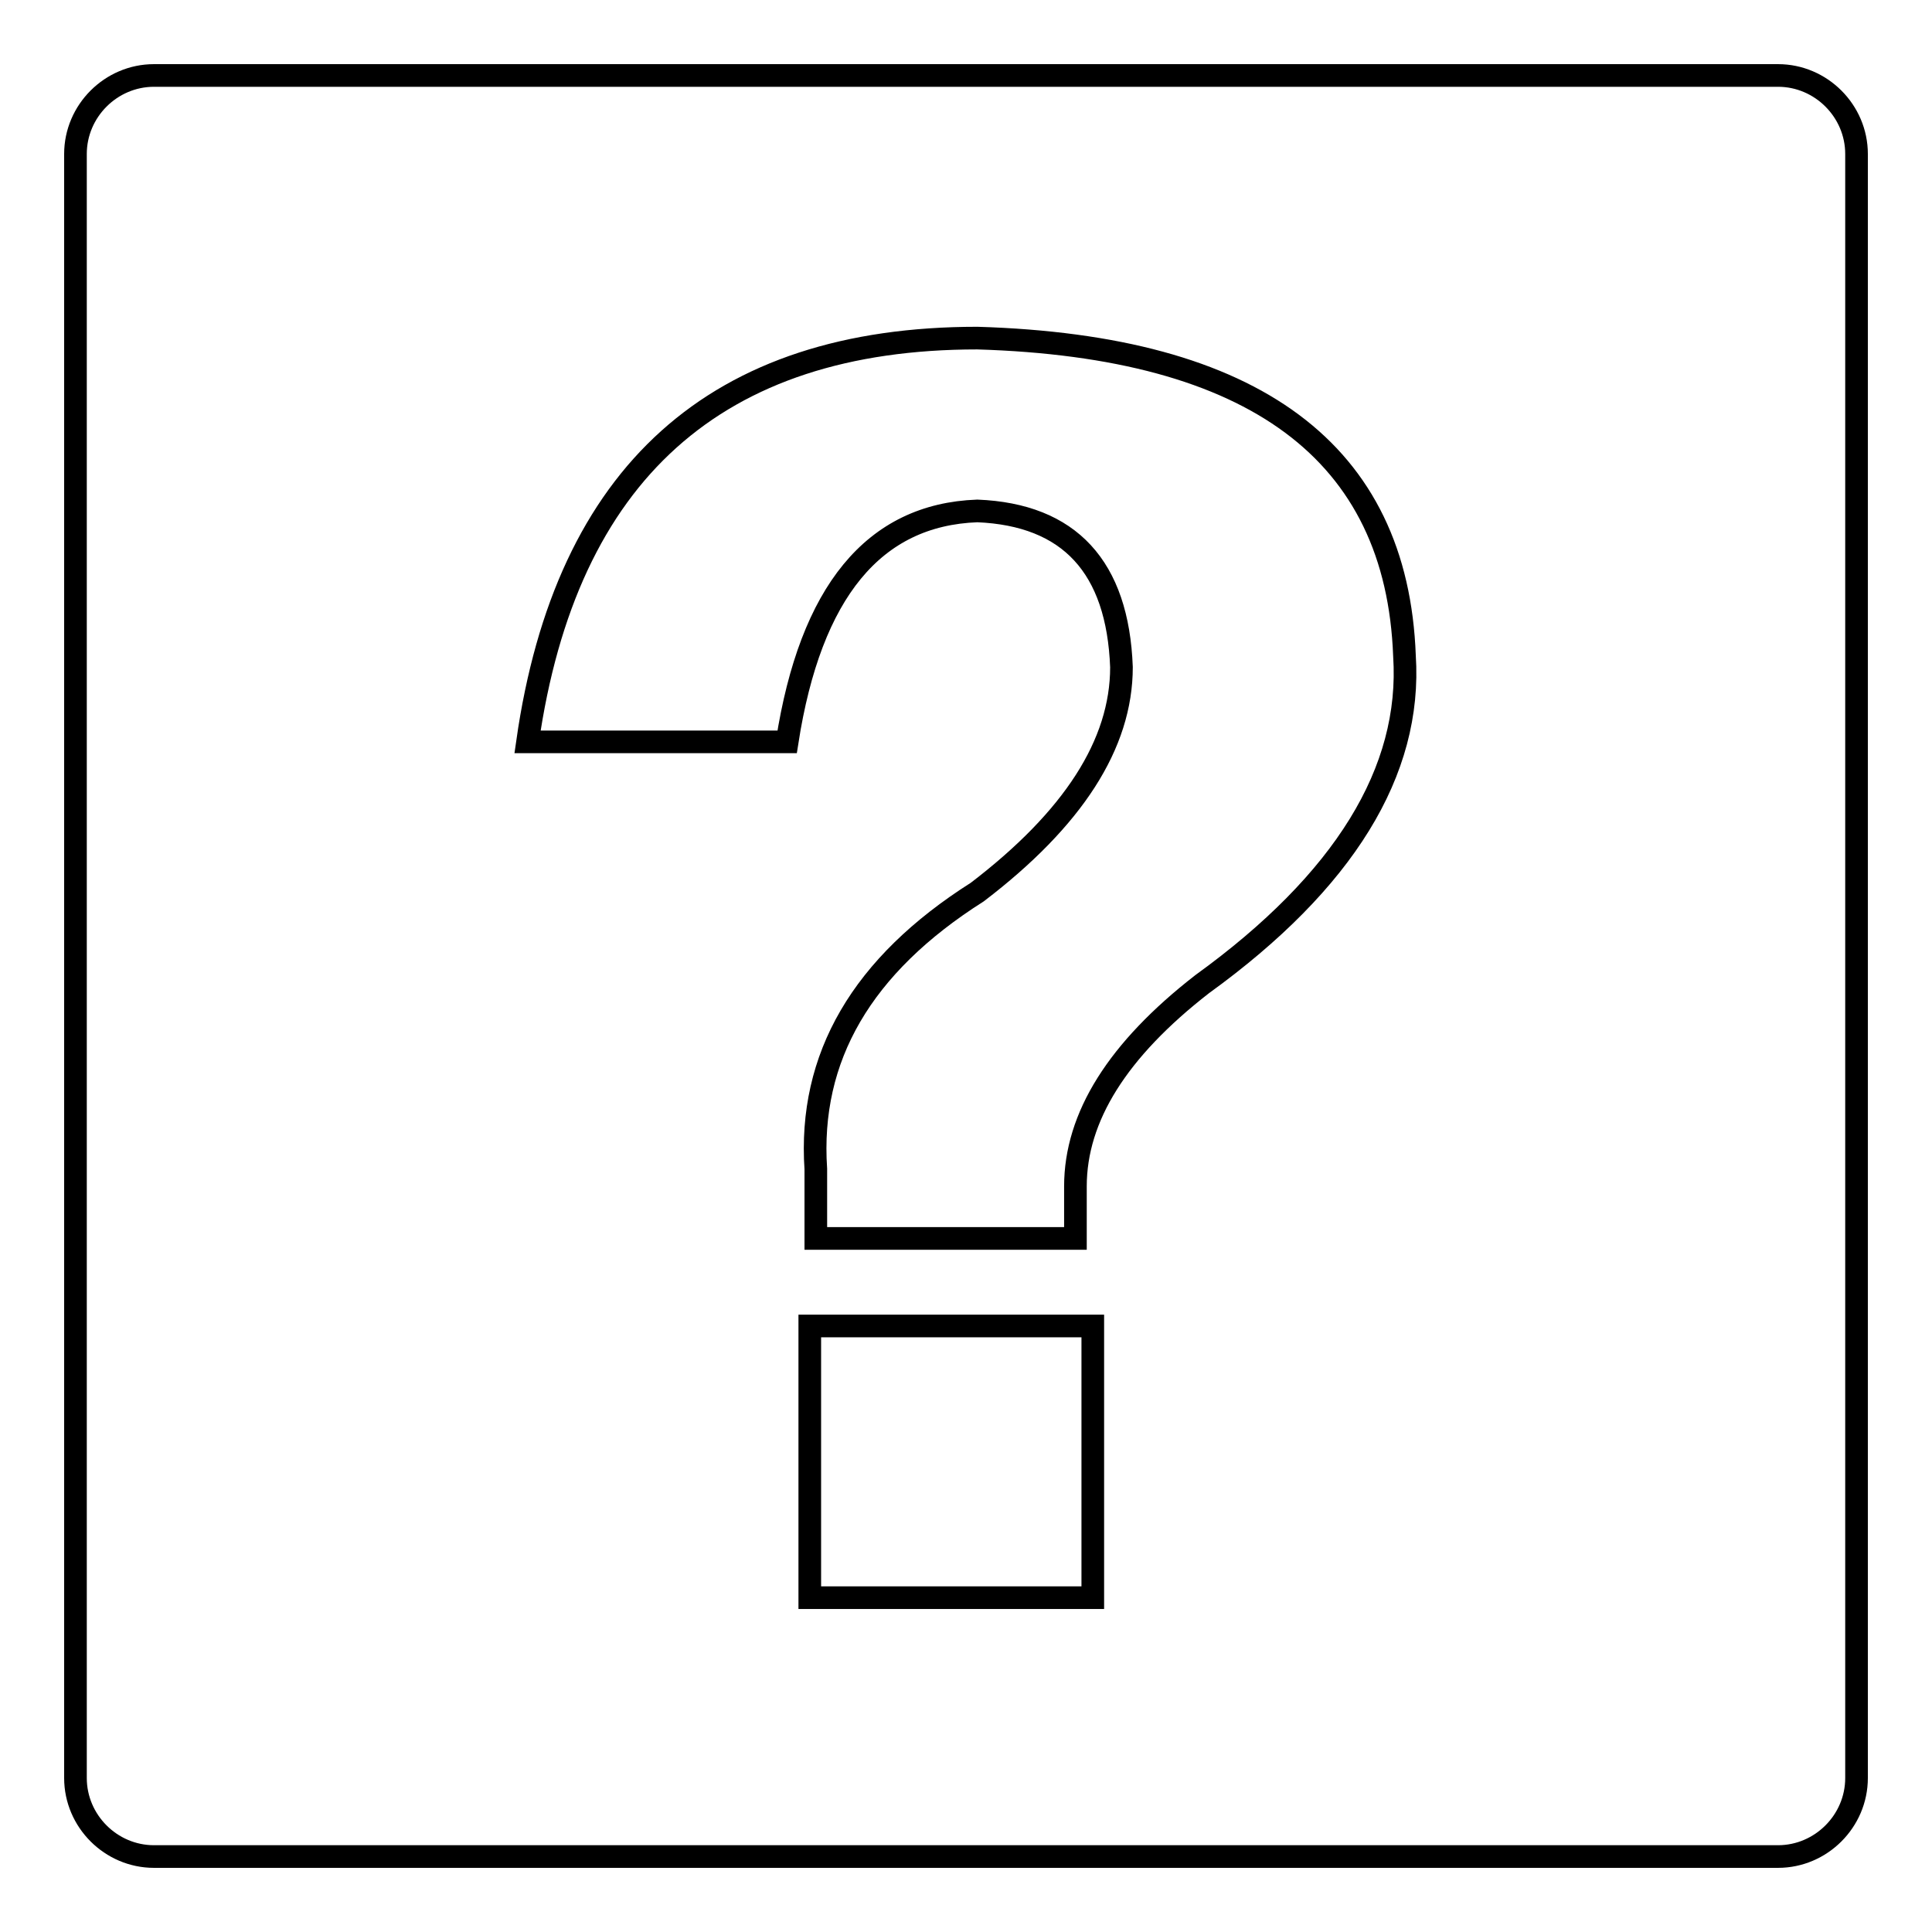 <?xml version="1.0" encoding="utf-8"?>
<!-- Svg Vector Icons : http://www.onlinewebfonts.com/icon -->
<!DOCTYPE svg PUBLIC "-//W3C//DTD SVG 1.1//EN" "http://www.w3.org/Graphics/SVG/1.1/DTD/svg11.dtd">
<svg version="1.1" xmlns="http://www.w3.org/2000/svg" xmlns:xlink="http://www.w3.org/1999/xlink" x="0px" y="0px" viewBox="0 0 256 256" enable-background="new 0 0 256 256" xml:space="preserve">
<g><g><path stroke-width="3" fill-opacity="0" stroke="#000000"  d="M246,235.6c0,5.7-4.7,10.4-10.4,10.4H20.4c-5.7,0-10.4-4.7-10.4-10.4V20.4C10,14.7,14.7,10,20.4,10h215.2c5.7,0,10.4,4.7,10.4,10.4L246,235.6L246,235.6z"/><path stroke-width="3" fill-opacity="0" stroke="#000000"  d="M186.1,86.9c-1-27-19.9-41-56.6-42.1c-34.6,0-54.5,17.9-59.6,53.5h34.4c3.1-19.9,11.5-30.1,25.2-30.6c12.2,0.5,18.6,7.4,19.1,20.7c0,10.2-6.4,20.1-19.1,29.8c-15.3,9.7-22.4,21.9-21.4,36.7v9.2h34.4v-6.9c0-9.2,5.6-18.1,16.8-26.8C178.1,116.8,187.1,102.2,186.1,86.9z"/><path stroke-width="3" fill-opacity="0" stroke="#000000"  d="M107.3,175.7h37.5v36h-37.5V175.7z"/></g></g>
</svg>